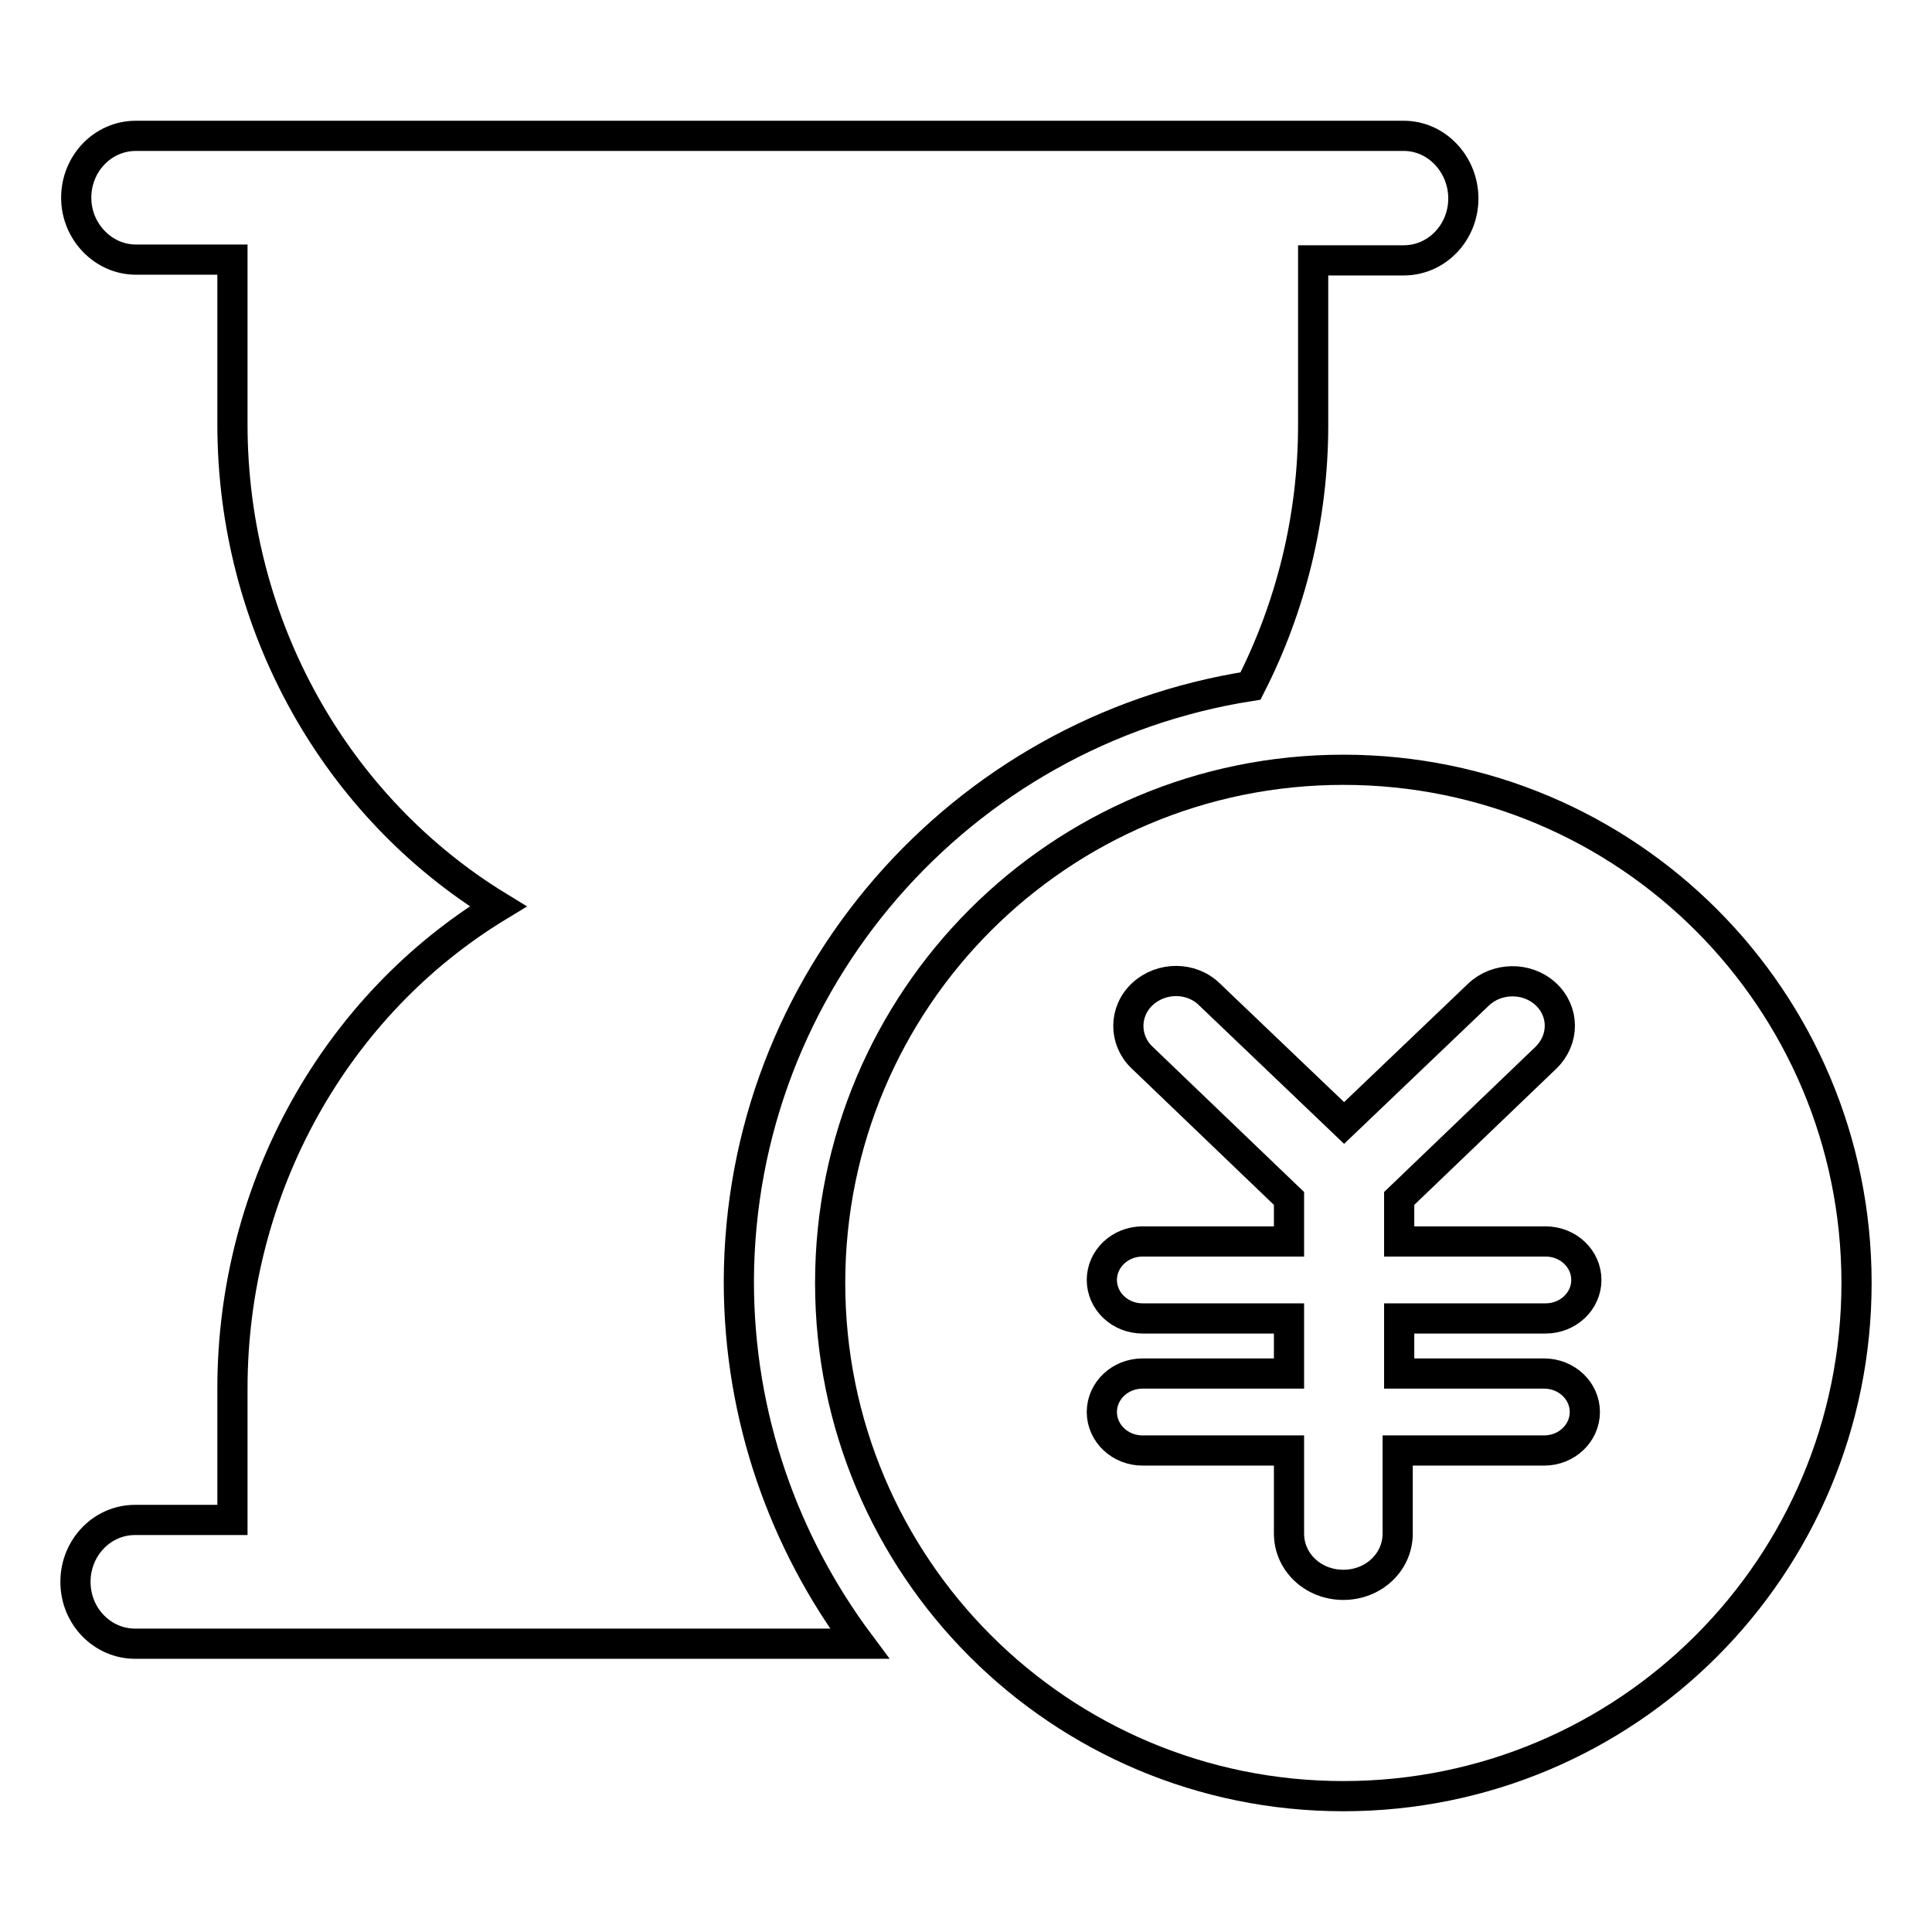 <?xml version="1.0" encoding="utf-8"?>
<!-- Svg Vector Icons : http://www.onlinewebfonts.com/icon -->
<!DOCTYPE svg PUBLIC "-//W3C//DTD SVG 1.1//EN" "http://www.w3.org/Graphics/SVG/1.1/DTD/svg11.dtd">
<svg version="1.1" xmlns="http://www.w3.org/2000/svg" xmlns:xlink="http://www.w3.org/1999/xlink" x="0px" y="0px" viewBox="0 0 256 256" enable-background="new 0 0 256 256" xml:space="preserve">
<g> <path stroke-width="4" fill-opacity="0" stroke="#000000"  d="M165.7,90.9c5.3-10.4,8.3-22.2,8.3-34.6V34.5H186c4.4,0,7.9-3.7,7.9-8.2S190.4,18,186,18h-168 c-4.4,0-7.9,3.7-7.9,8.2s3.6,8.2,7.9,8.2h12.8v21.8c0,26.8,13.8,50.8,35.2,63.9c-21.4,13-35.2,37.1-35.2,63.9v17.4H17.9 c-4.4,0-7.9,3.7-7.9,8.2c0,4.6,3.6,8.2,7.9,8.2h96c-10-13.4-16-30-16-48C98,130,127.3,96.9,165.7,90.9L165.7,90.9z M178,102 c-37.6,0-68,30.4-68,68c0,37.6,30.4,68,68,68c37.6,0,68-30.4,68-68C246,132.4,215.6,102,178,102z M204.6,182c3,0,5.4,2.3,5.4,5.1 c0,2.8-2.4,5.1-5.4,5.1h-19.4v11c0,3.8-3.2,6.8-7.2,6.8s-7.2-3-7.2-6.8v-11h-19.4c-3,0-5.4-2.3-5.4-5.1c0-2.8,2.4-5.1,5.4-5.1h19.4 v-7.3h-19.4c-3,0-5.4-2.3-5.4-5.1c0-2.8,2.4-5.1,5.4-5.1h19.4v-5.7l-19.5-18.7c-2.4-2.3-2.4-6.1,0.1-8.4c2.5-2.3,6.5-2.3,8.9,0.1 l17.8,17l17.8-17c2.4-2.3,6.4-2.4,8.9-0.1c2.5,2.3,2.5,6,0.1,8.4l-19.5,18.7v5.7h19.4c3,0,5.4,2.3,5.4,5.1c0,2.8-2.4,5.1-5.4,5.1 h-19.4v7.3H204.6z"/></g>
</svg>
